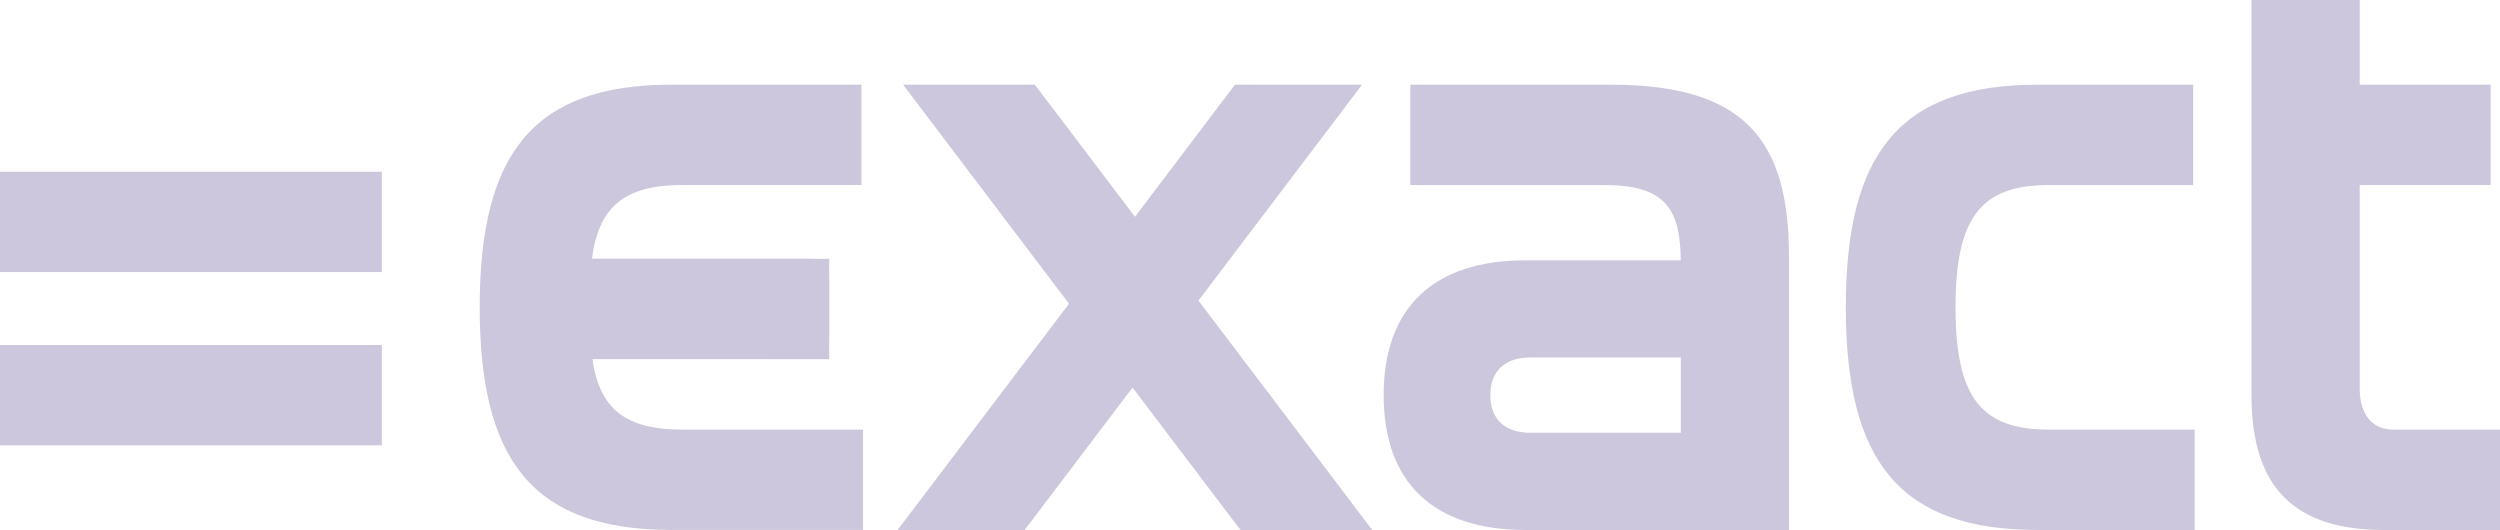 <?xml version="1.0" encoding="UTF-8"?><svg id="a" xmlns="http://www.w3.org/2000/svg" viewBox="0 0 574.69 121.83"><defs><style>.b{fill:#cdc7dd;}</style></defs><path class="b" d="m77.12,39.47H0v23.07h87.77v-23.07h-10.65Zm-.92,39.83H0v23.07h11.58s64.62,0,64.62,0h0s11.58,0,11.58,0v-23.07h-11.58Zm310.18,20.18h-34.6c-5.77,0-9.19-3.07-9.19-8.65s3.43-8.65,9.19-8.65h34.6v17.3Zm-16.04-80.01h-32s-14.15,0-14.15,0v23.07h14.15s30.55,0,30.55,0c13.67,0,17.37,5.25,17.48,17.3h-35.68c-21.08,0-32.62,10.81-32.62,30.99s11.53,31,32.62,31h56.07s4.48,0,4.48,0v-62.89c0-26.68-10.09-39.47-40.91-39.47h0Zm129.65,79.29h-29.01c-15.68,0-21.45-7.57-21.45-28.11s5.77-28.11,21.45-28.11h28.7s4.48,0,4.48,0v-23.07h-35.7c-31.89,0-44.15,15.86-44.15,51.18s12.26,51.18,44.15,51.18h36.04v-23.07h-4.5s0,0,0,0Zm-315.75,0h-27.3c-13.03,0-19.09-4.61-20.76-16.21h40.29v.02h14.15v-4.11c0-.14.02-.27.02-.42v-14.06c0-.14,0-.28-.02-.42v-4.07h-3.98c-.17-.01-.34-.02-.51-.02h-50.05c1.54-12.02,7.58-16.94,20.86-16.94h41.09v-23.07h-12.35s-31.26,0-31.26,0c-31.9,0-44.15,15.86-44.15,51.18s12.25,51.18,44.15,51.18h39.47s.03,0,.04,0h4.46v-23.07s-14.15,0-14.15,0Zm385.95,0h-20c-4.86,0-7.75-3.42-7.75-9.55v-46.68h30.1v-23.06h-30.1V0h-24.87v91.01c0,21.09,9.91,30.82,30.46,30.82h22.21s4.46,0,4.46,0v-23.07h-4.51Zm-258.29,18.38l-36.4-48.04,34.06-44.95h0s3.55-4.68,3.55-4.68h-29.21l-2.46,3.24h0s-20.54,27.12-20.54,27.12l-20.55-27.12h0s-2.46-3.24-2.46-3.24h-30.29l38.14,50.35-39.41,52.01h9.95s19.26,0,19.26,0l2.46-3.24h0s22.35-29.5,22.35-29.5l22.35,29.5h0s2.46,3.24,2.46,3.24h30.29s-3.55-4.68-3.55-4.68Z"/></svg>